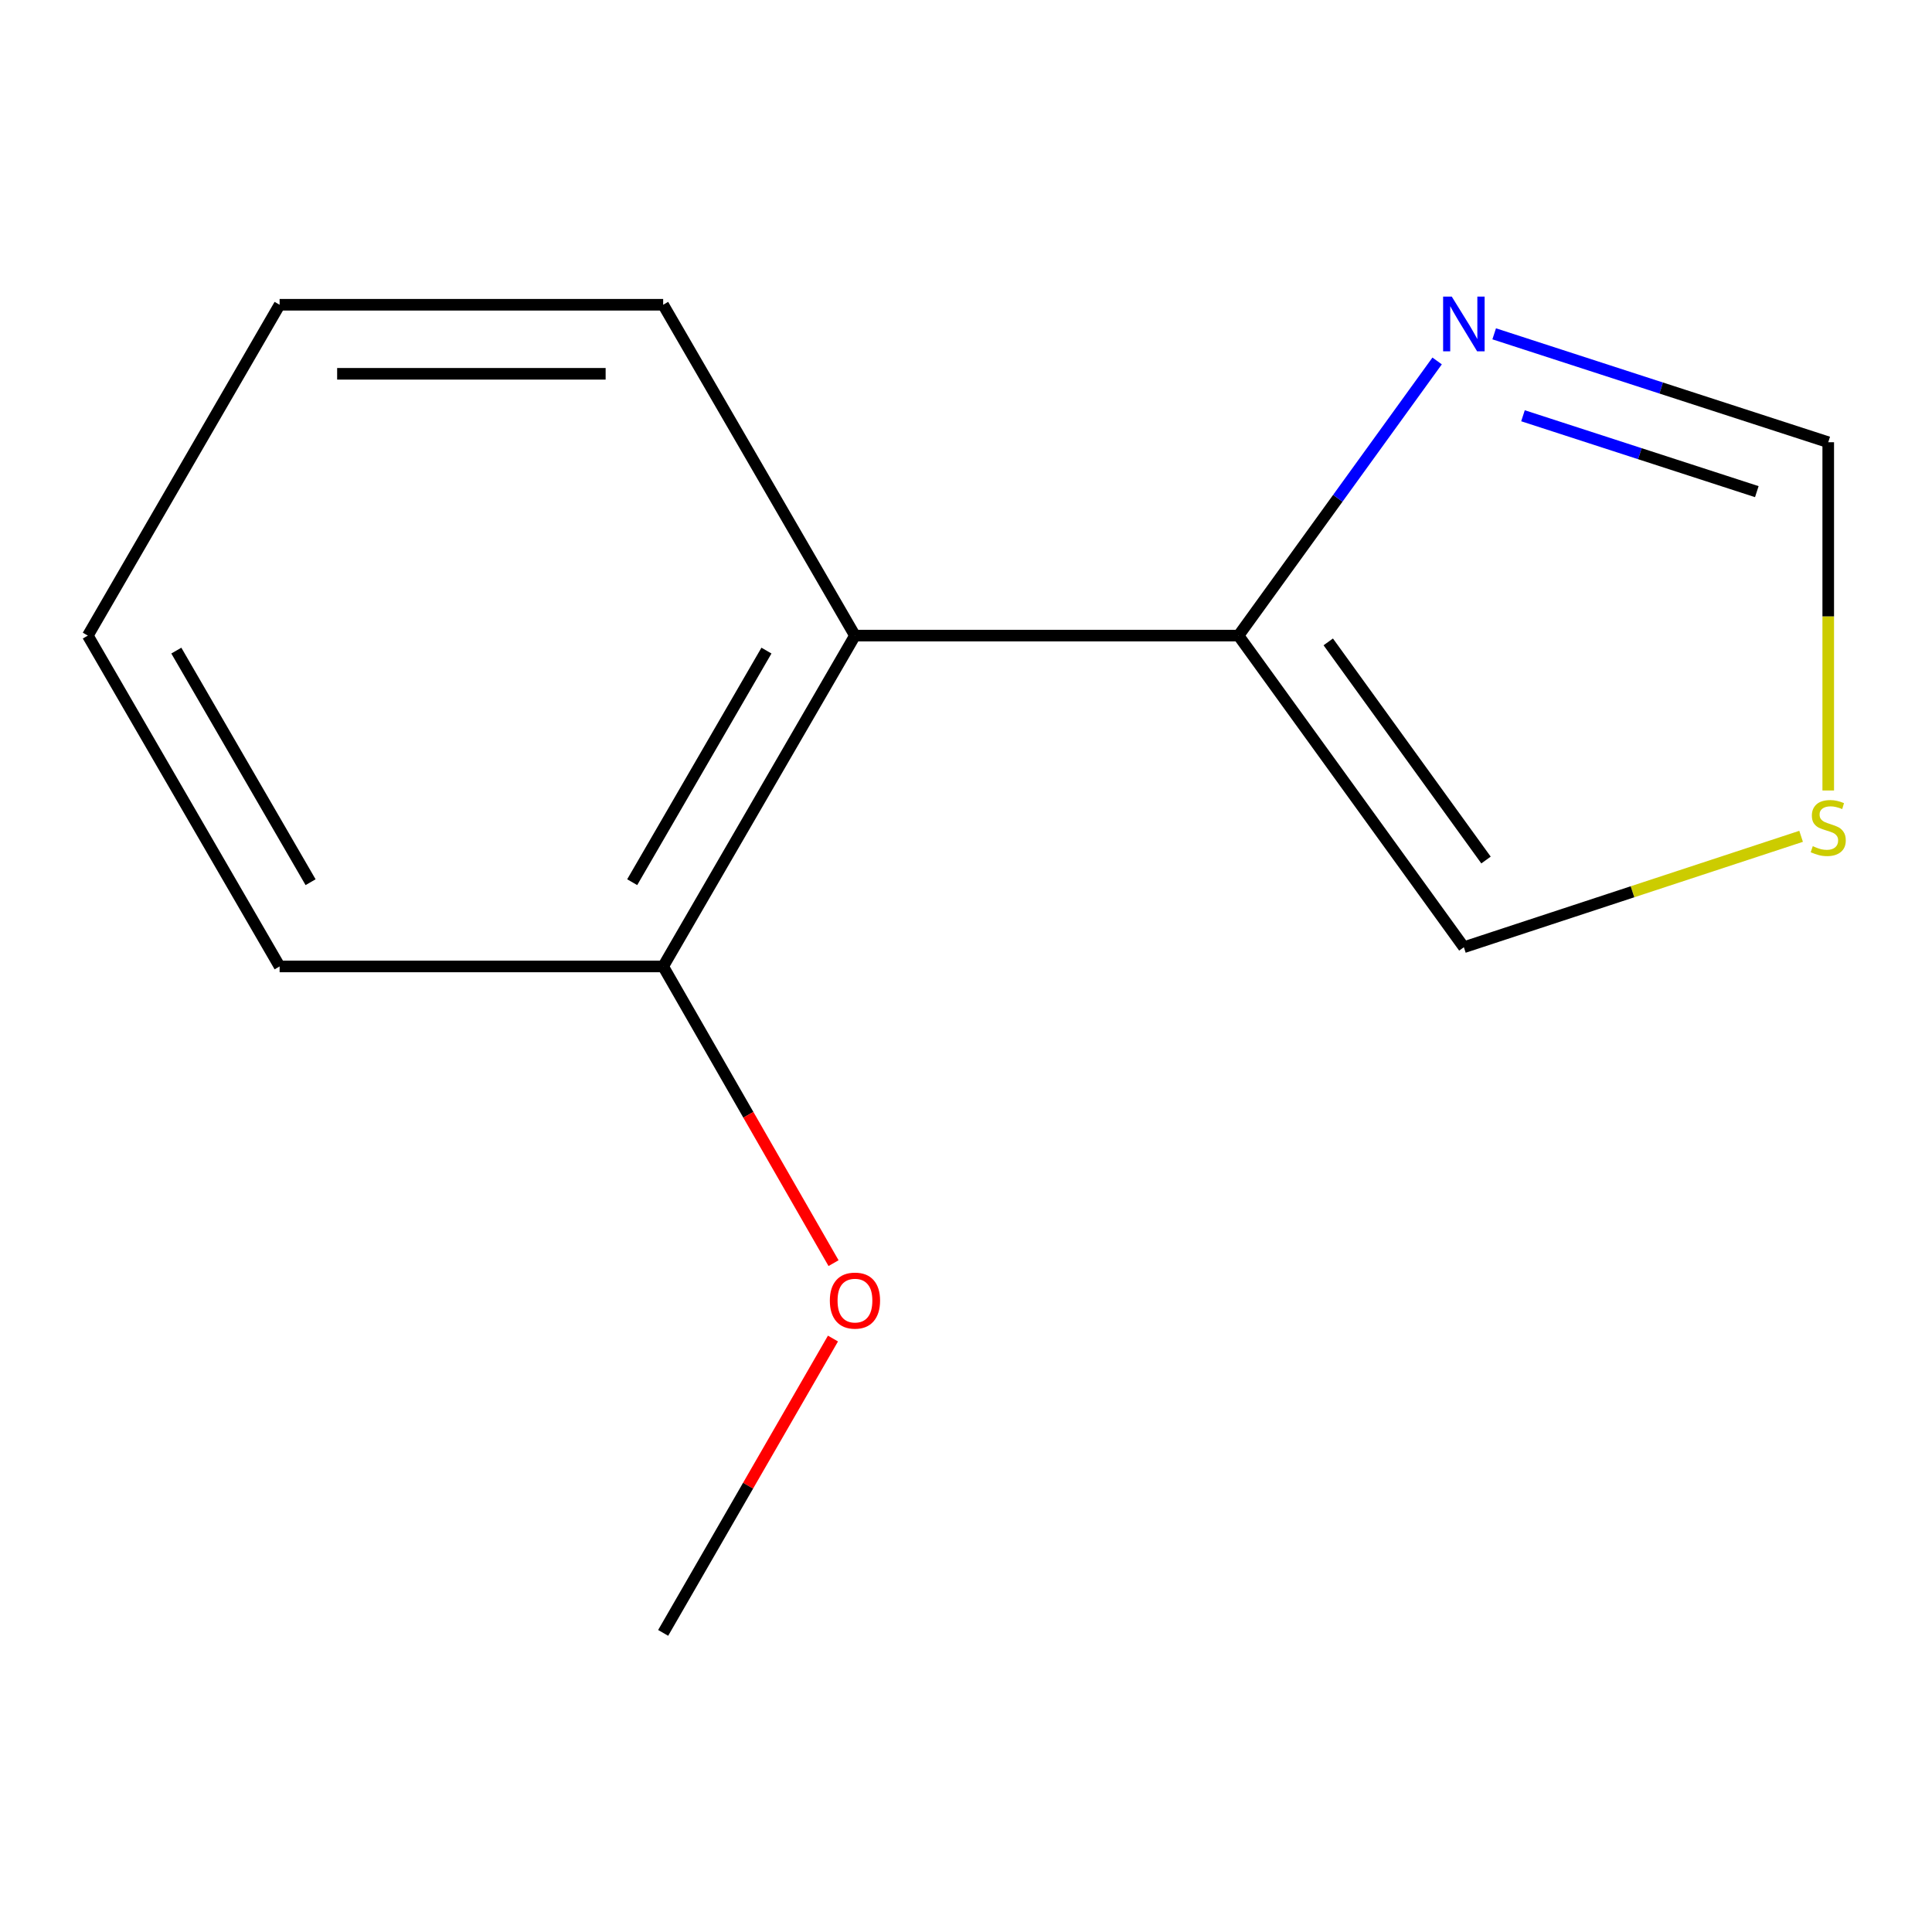 <?xml version='1.0' encoding='iso-8859-1'?>
<svg version='1.1' baseProfile='full'
              xmlns='http://www.w3.org/2000/svg'
                      xmlns:rdkit='http://www.rdkit.org/xml'
                      xmlns:xlink='http://www.w3.org/1999/xlink'
                  xml:space='preserve'
width='1000px' height='1000px' viewBox='0 0 1000 1000'>
<!-- END OF HEADER -->
<rect style='opacity:1.0;fill:#FFFFFF;stroke:none' width='1000' height='1000' x='0' y='0'> </rect>
<path class='bond-0' d='M 641.049,328.987 L 692.452,257.906' style='fill:none;fill-rule:evenodd;stroke:#000000;stroke-width:6px;stroke-linecap:butt;stroke-linejoin:miter;stroke-opacity:1' />
<path class='bond-0' d='M 692.452,257.906 L 743.855,186.825' style='fill:none;fill-rule:evenodd;stroke:#0000FF;stroke-width:6px;stroke-linecap:butt;stroke-linejoin:miter;stroke-opacity:1' />
<path class='bond-1' d='M 641.049,328.987 L 442.524,328.987' style='fill:none;fill-rule:evenodd;stroke:#000000;stroke-width:6px;stroke-linecap:butt;stroke-linejoin:miter;stroke-opacity:1' />
<path class='bond-4' d='M 641.049,328.987 L 757.694,490.284' style='fill:none;fill-rule:evenodd;stroke:#000000;stroke-width:6px;stroke-linecap:butt;stroke-linejoin:miter;stroke-opacity:1' />
<path class='bond-4' d='M 687.505,332.239 L 769.156,445.147' style='fill:none;fill-rule:evenodd;stroke:#000000;stroke-width:6px;stroke-linecap:butt;stroke-linejoin:miter;stroke-opacity:1' />
<path class='bond-3' d='M 773.391,172.783 L 859.841,200.842' style='fill:none;fill-rule:evenodd;stroke:#0000FF;stroke-width:6px;stroke-linecap:butt;stroke-linejoin:miter;stroke-opacity:1' />
<path class='bond-3' d='M 859.841,200.842 L 946.292,228.9' style='fill:none;fill-rule:evenodd;stroke:#000000;stroke-width:6px;stroke-linecap:butt;stroke-linejoin:miter;stroke-opacity:1' />
<path class='bond-3' d='M 788.293,215.193 L 848.809,234.834' style='fill:none;fill-rule:evenodd;stroke:#0000FF;stroke-width:6px;stroke-linecap:butt;stroke-linejoin:miter;stroke-opacity:1' />
<path class='bond-3' d='M 848.809,234.834 L 909.324,254.475' style='fill:none;fill-rule:evenodd;stroke:#000000;stroke-width:6px;stroke-linecap:butt;stroke-linejoin:miter;stroke-opacity:1' />
<path class='bond-5' d='M 442.524,328.987 L 343.252,500.231' style='fill:none;fill-rule:evenodd;stroke:#000000;stroke-width:6px;stroke-linecap:butt;stroke-linejoin:miter;stroke-opacity:1' />
<path class='bond-5' d='M 396.715,336.75 L 327.224,456.621' style='fill:none;fill-rule:evenodd;stroke:#000000;stroke-width:6px;stroke-linecap:butt;stroke-linejoin:miter;stroke-opacity:1' />
<path class='bond-7' d='M 442.524,328.987 L 343.252,157.742' style='fill:none;fill-rule:evenodd;stroke:#000000;stroke-width:6px;stroke-linecap:butt;stroke-linejoin:miter;stroke-opacity:1' />
<path class='bond-2' d='M 932.248,432.877 L 844.971,461.581' style='fill:none;fill-rule:evenodd;stroke:#CCCC00;stroke-width:6px;stroke-linecap:butt;stroke-linejoin:miter;stroke-opacity:1' />
<path class='bond-2' d='M 844.971,461.581 L 757.694,490.284' style='fill:none;fill-rule:evenodd;stroke:#000000;stroke-width:6px;stroke-linecap:butt;stroke-linejoin:miter;stroke-opacity:1' />
<path class='bond-12' d='M 946.292,409.155 L 946.292,319.028' style='fill:none;fill-rule:evenodd;stroke:#CCCC00;stroke-width:6px;stroke-linecap:butt;stroke-linejoin:miter;stroke-opacity:1' />
<path class='bond-12' d='M 946.292,319.028 L 946.292,228.9' style='fill:none;fill-rule:evenodd;stroke:#000000;stroke-width:6px;stroke-linecap:butt;stroke-linejoin:miter;stroke-opacity:1' />
<path class='bond-6' d='M 343.252,500.231 L 387.345,577.016' style='fill:none;fill-rule:evenodd;stroke:#000000;stroke-width:6px;stroke-linecap:butt;stroke-linejoin:miter;stroke-opacity:1' />
<path class='bond-6' d='M 387.345,577.016 L 431.439,653.8' style='fill:none;fill-rule:evenodd;stroke:#FF0000;stroke-width:6px;stroke-linecap:butt;stroke-linejoin:miter;stroke-opacity:1' />
<path class='bond-8' d='M 343.252,500.231 L 144.727,500.231' style='fill:none;fill-rule:evenodd;stroke:#000000;stroke-width:6px;stroke-linecap:butt;stroke-linejoin:miter;stroke-opacity:1' />
<path class='bond-9' d='M 431.144,692.831 L 387.198,769.007' style='fill:none;fill-rule:evenodd;stroke:#FF0000;stroke-width:6px;stroke-linecap:butt;stroke-linejoin:miter;stroke-opacity:1' />
<path class='bond-9' d='M 387.198,769.007 L 343.252,845.183' style='fill:none;fill-rule:evenodd;stroke:#000000;stroke-width:6px;stroke-linecap:butt;stroke-linejoin:miter;stroke-opacity:1' />
<path class='bond-10' d='M 343.252,157.742 L 144.727,157.742' style='fill:none;fill-rule:evenodd;stroke:#000000;stroke-width:6px;stroke-linecap:butt;stroke-linejoin:miter;stroke-opacity:1' />
<path class='bond-10' d='M 313.473,193.48 L 174.506,193.48' style='fill:none;fill-rule:evenodd;stroke:#000000;stroke-width:6px;stroke-linecap:butt;stroke-linejoin:miter;stroke-opacity:1' />
<path class='bond-13' d='M 144.727,500.231 L 45.455,328.987' style='fill:none;fill-rule:evenodd;stroke:#000000;stroke-width:6px;stroke-linecap:butt;stroke-linejoin:miter;stroke-opacity:1' />
<path class='bond-13' d='M 160.754,456.621 L 91.264,336.75' style='fill:none;fill-rule:evenodd;stroke:#000000;stroke-width:6px;stroke-linecap:butt;stroke-linejoin:miter;stroke-opacity:1' />
<path class='bond-11' d='M 144.727,157.742 L 45.455,328.987' style='fill:none;fill-rule:evenodd;stroke:#000000;stroke-width:6px;stroke-linecap:butt;stroke-linejoin:miter;stroke-opacity:1' />
<path  class='atom-1' d='M 751.434 153.529
L 760.714 168.529
Q 761.634 170.009, 763.114 172.689
Q 764.594 175.369, 764.674 175.529
L 764.674 153.529
L 768.434 153.529
L 768.434 181.849
L 764.554 181.849
L 754.594 165.449
Q 753.434 163.529, 752.194 161.329
Q 750.994 159.129, 750.634 158.449
L 750.634 181.849
L 746.954 181.849
L 746.954 153.529
L 751.434 153.529
' fill='#0000FF'/>
<path  class='atom-3' d='M 938.292 437.979
Q 938.612 438.099, 939.932 438.659
Q 941.252 439.219, 942.692 439.579
Q 944.172 439.899, 945.612 439.899
Q 948.292 439.899, 949.852 438.619
Q 951.412 437.299, 951.412 435.019
Q 951.412 433.459, 950.612 432.499
Q 949.852 431.539, 948.652 431.019
Q 947.452 430.499, 945.452 429.899
Q 942.932 429.139, 941.412 428.419
Q 939.932 427.699, 938.852 426.179
Q 937.812 424.659, 937.812 422.099
Q 937.812 418.539, 940.212 416.339
Q 942.652 414.139, 947.452 414.139
Q 950.732 414.139, 954.452 415.699
L 953.532 418.779
Q 950.132 417.379, 947.572 417.379
Q 944.812 417.379, 943.292 418.539
Q 941.772 419.659, 941.812 421.619
Q 941.812 423.139, 942.572 424.059
Q 943.372 424.979, 944.492 425.499
Q 945.652 426.019, 947.572 426.619
Q 950.132 427.419, 951.652 428.219
Q 953.172 429.019, 954.252 430.659
Q 955.372 432.259, 955.372 435.019
Q 955.372 438.939, 952.732 441.059
Q 950.132 443.139, 945.772 443.139
Q 943.252 443.139, 941.332 442.579
Q 939.452 442.059, 937.212 441.139
L 938.292 437.979
' fill='#CCCC00'/>
<path  class='atom-7' d='M 429.524 673.184
Q 429.524 666.384, 432.884 662.584
Q 436.244 658.784, 442.524 658.784
Q 448.804 658.784, 452.164 662.584
Q 455.524 666.384, 455.524 673.184
Q 455.524 680.064, 452.124 683.984
Q 448.724 687.864, 442.524 687.864
Q 436.284 687.864, 432.884 683.984
Q 429.524 680.104, 429.524 673.184
M 442.524 684.664
Q 446.844 684.664, 449.164 681.784
Q 451.524 678.864, 451.524 673.184
Q 451.524 667.624, 449.164 664.824
Q 446.844 661.984, 442.524 661.984
Q 438.204 661.984, 435.844 664.784
Q 433.524 667.584, 433.524 673.184
Q 433.524 678.904, 435.844 681.784
Q 438.204 684.664, 442.524 684.664
' fill='#FF0000'/>
</svg>
